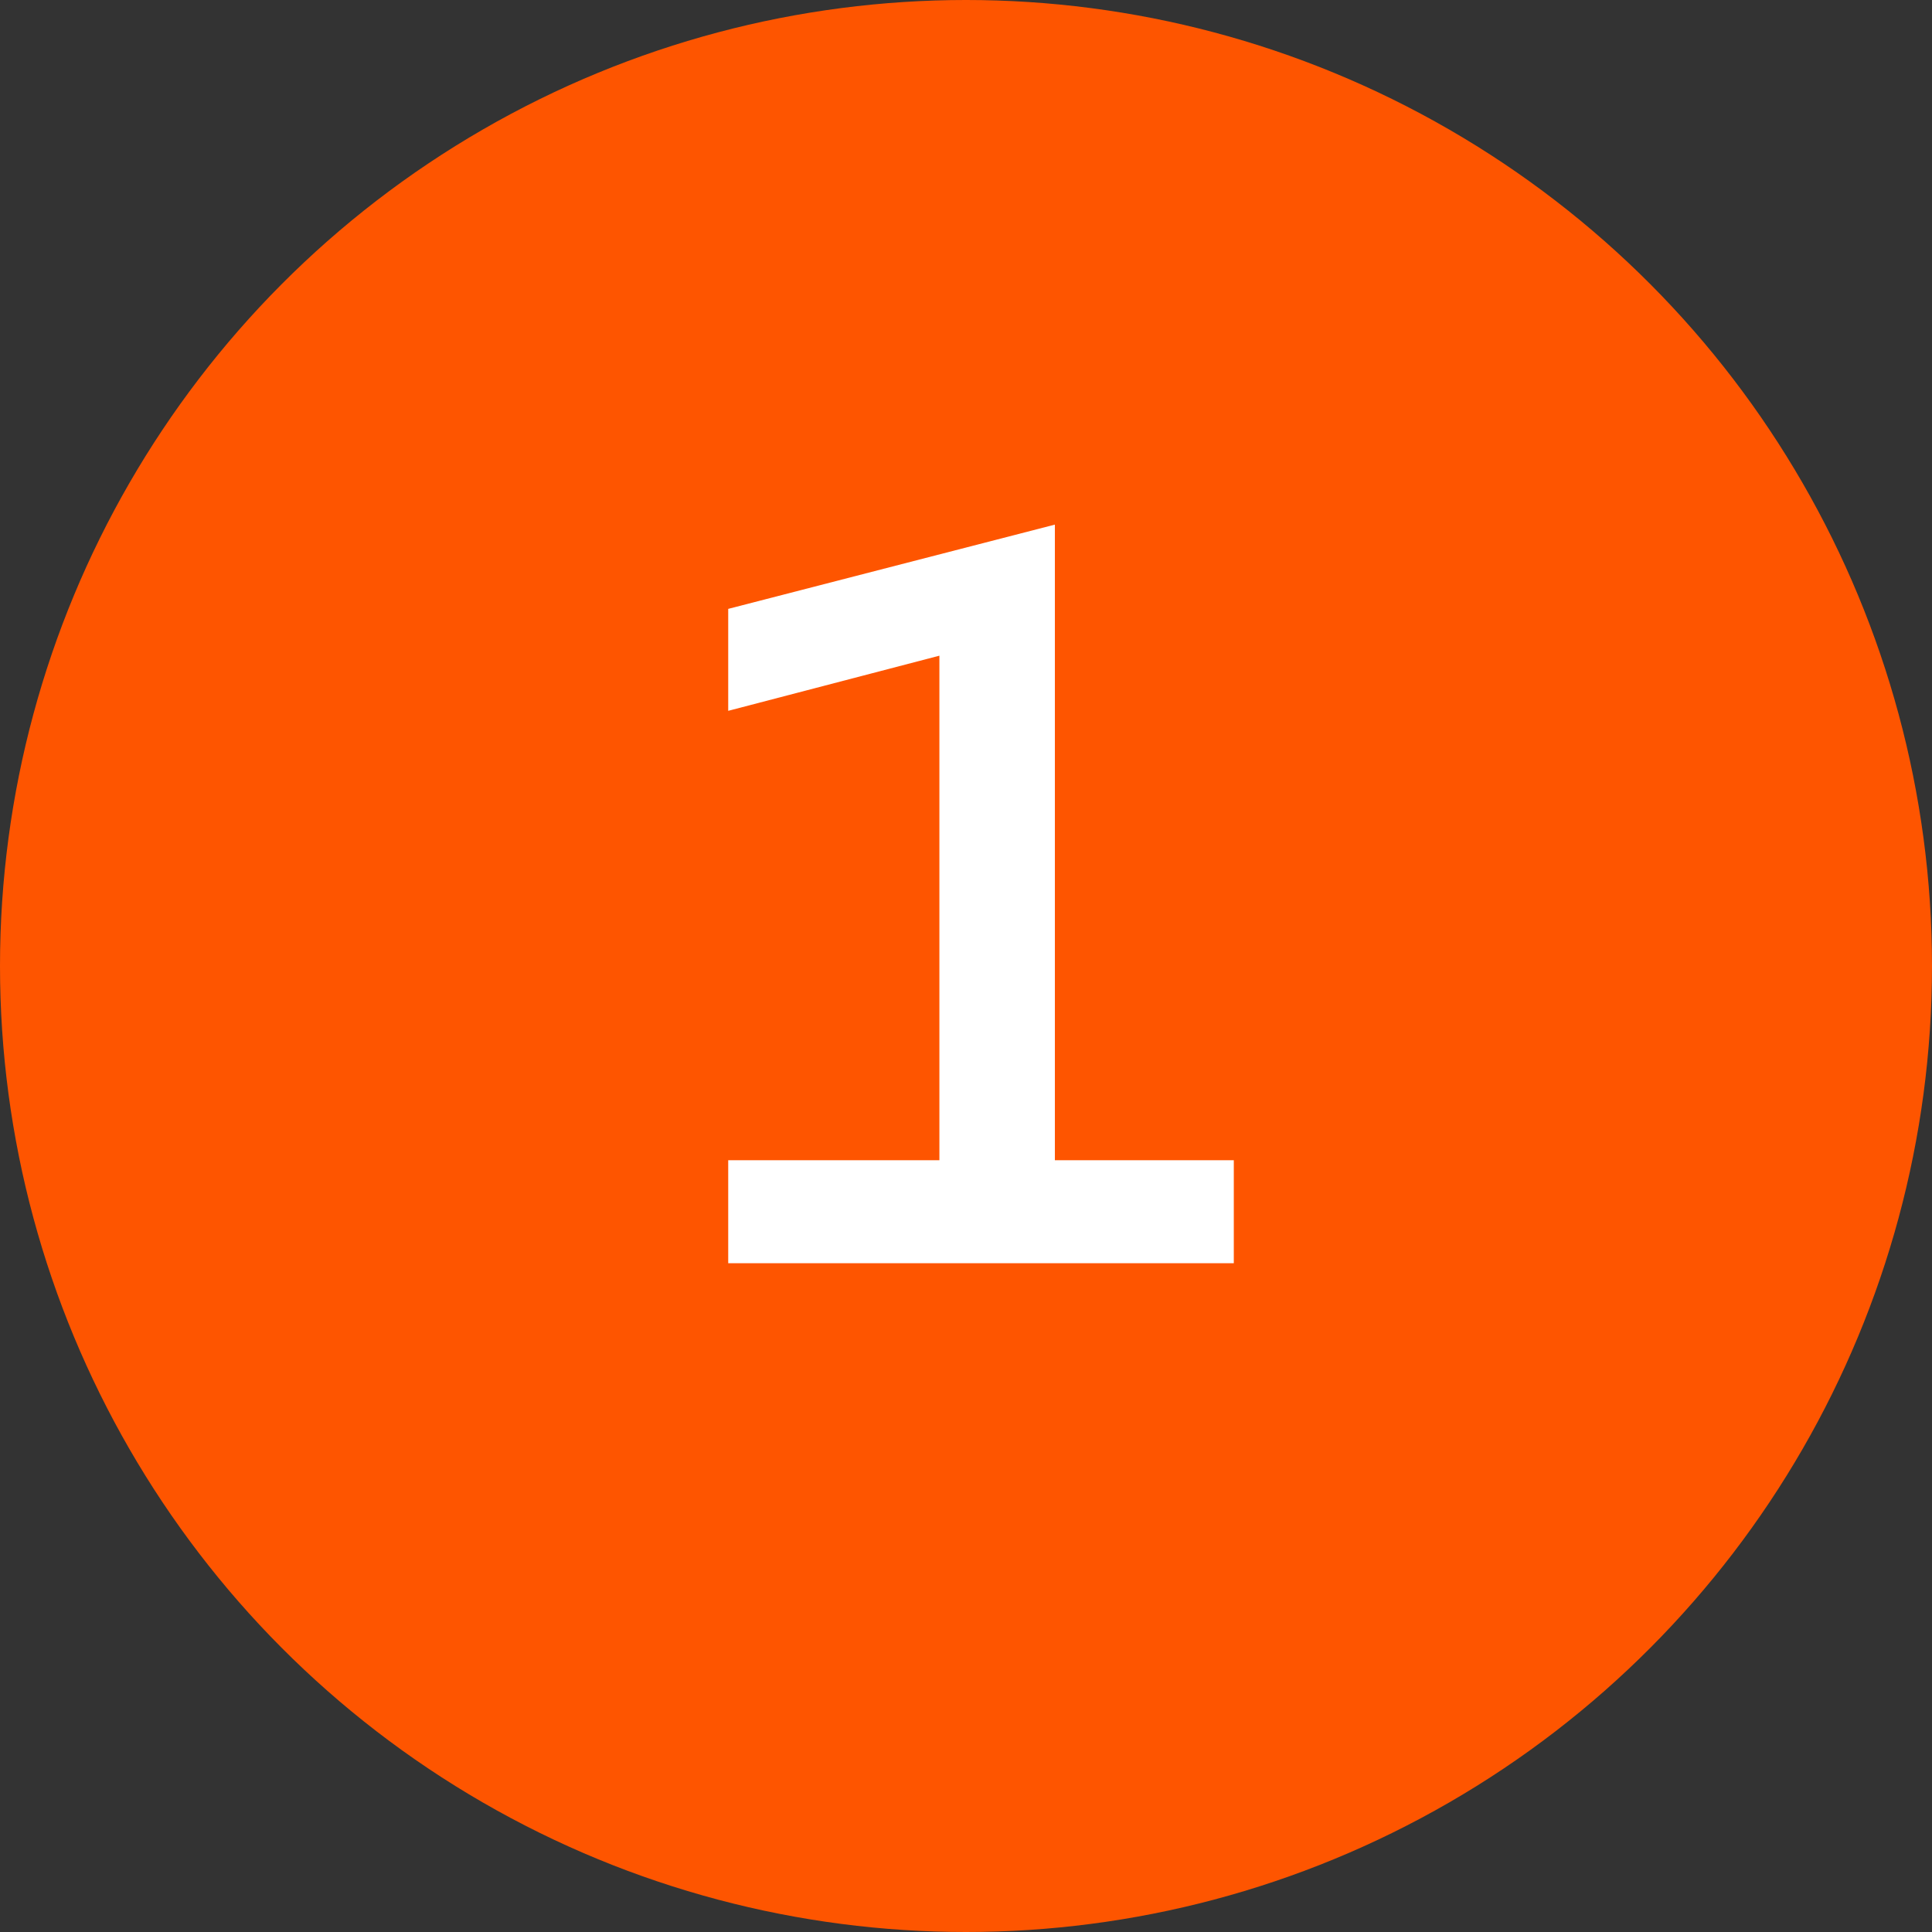 <?xml version="1.0" encoding="UTF-8"?> <svg xmlns="http://www.w3.org/2000/svg" width="26" height="26" viewBox="0 0 26 26" fill="none"><rect x="0" y="0" width="26" height="26" fill="#333333" stroke="none"/><circle cx="13" cy="13" r="13" fill="#FE5500"></circle><path d="M14.196 7.06V15.614H16.604V17H9.8V15.614H12.642V8.824L9.8 9.566V8.194L14.196 7.06Z" fill="white"></path></svg> 